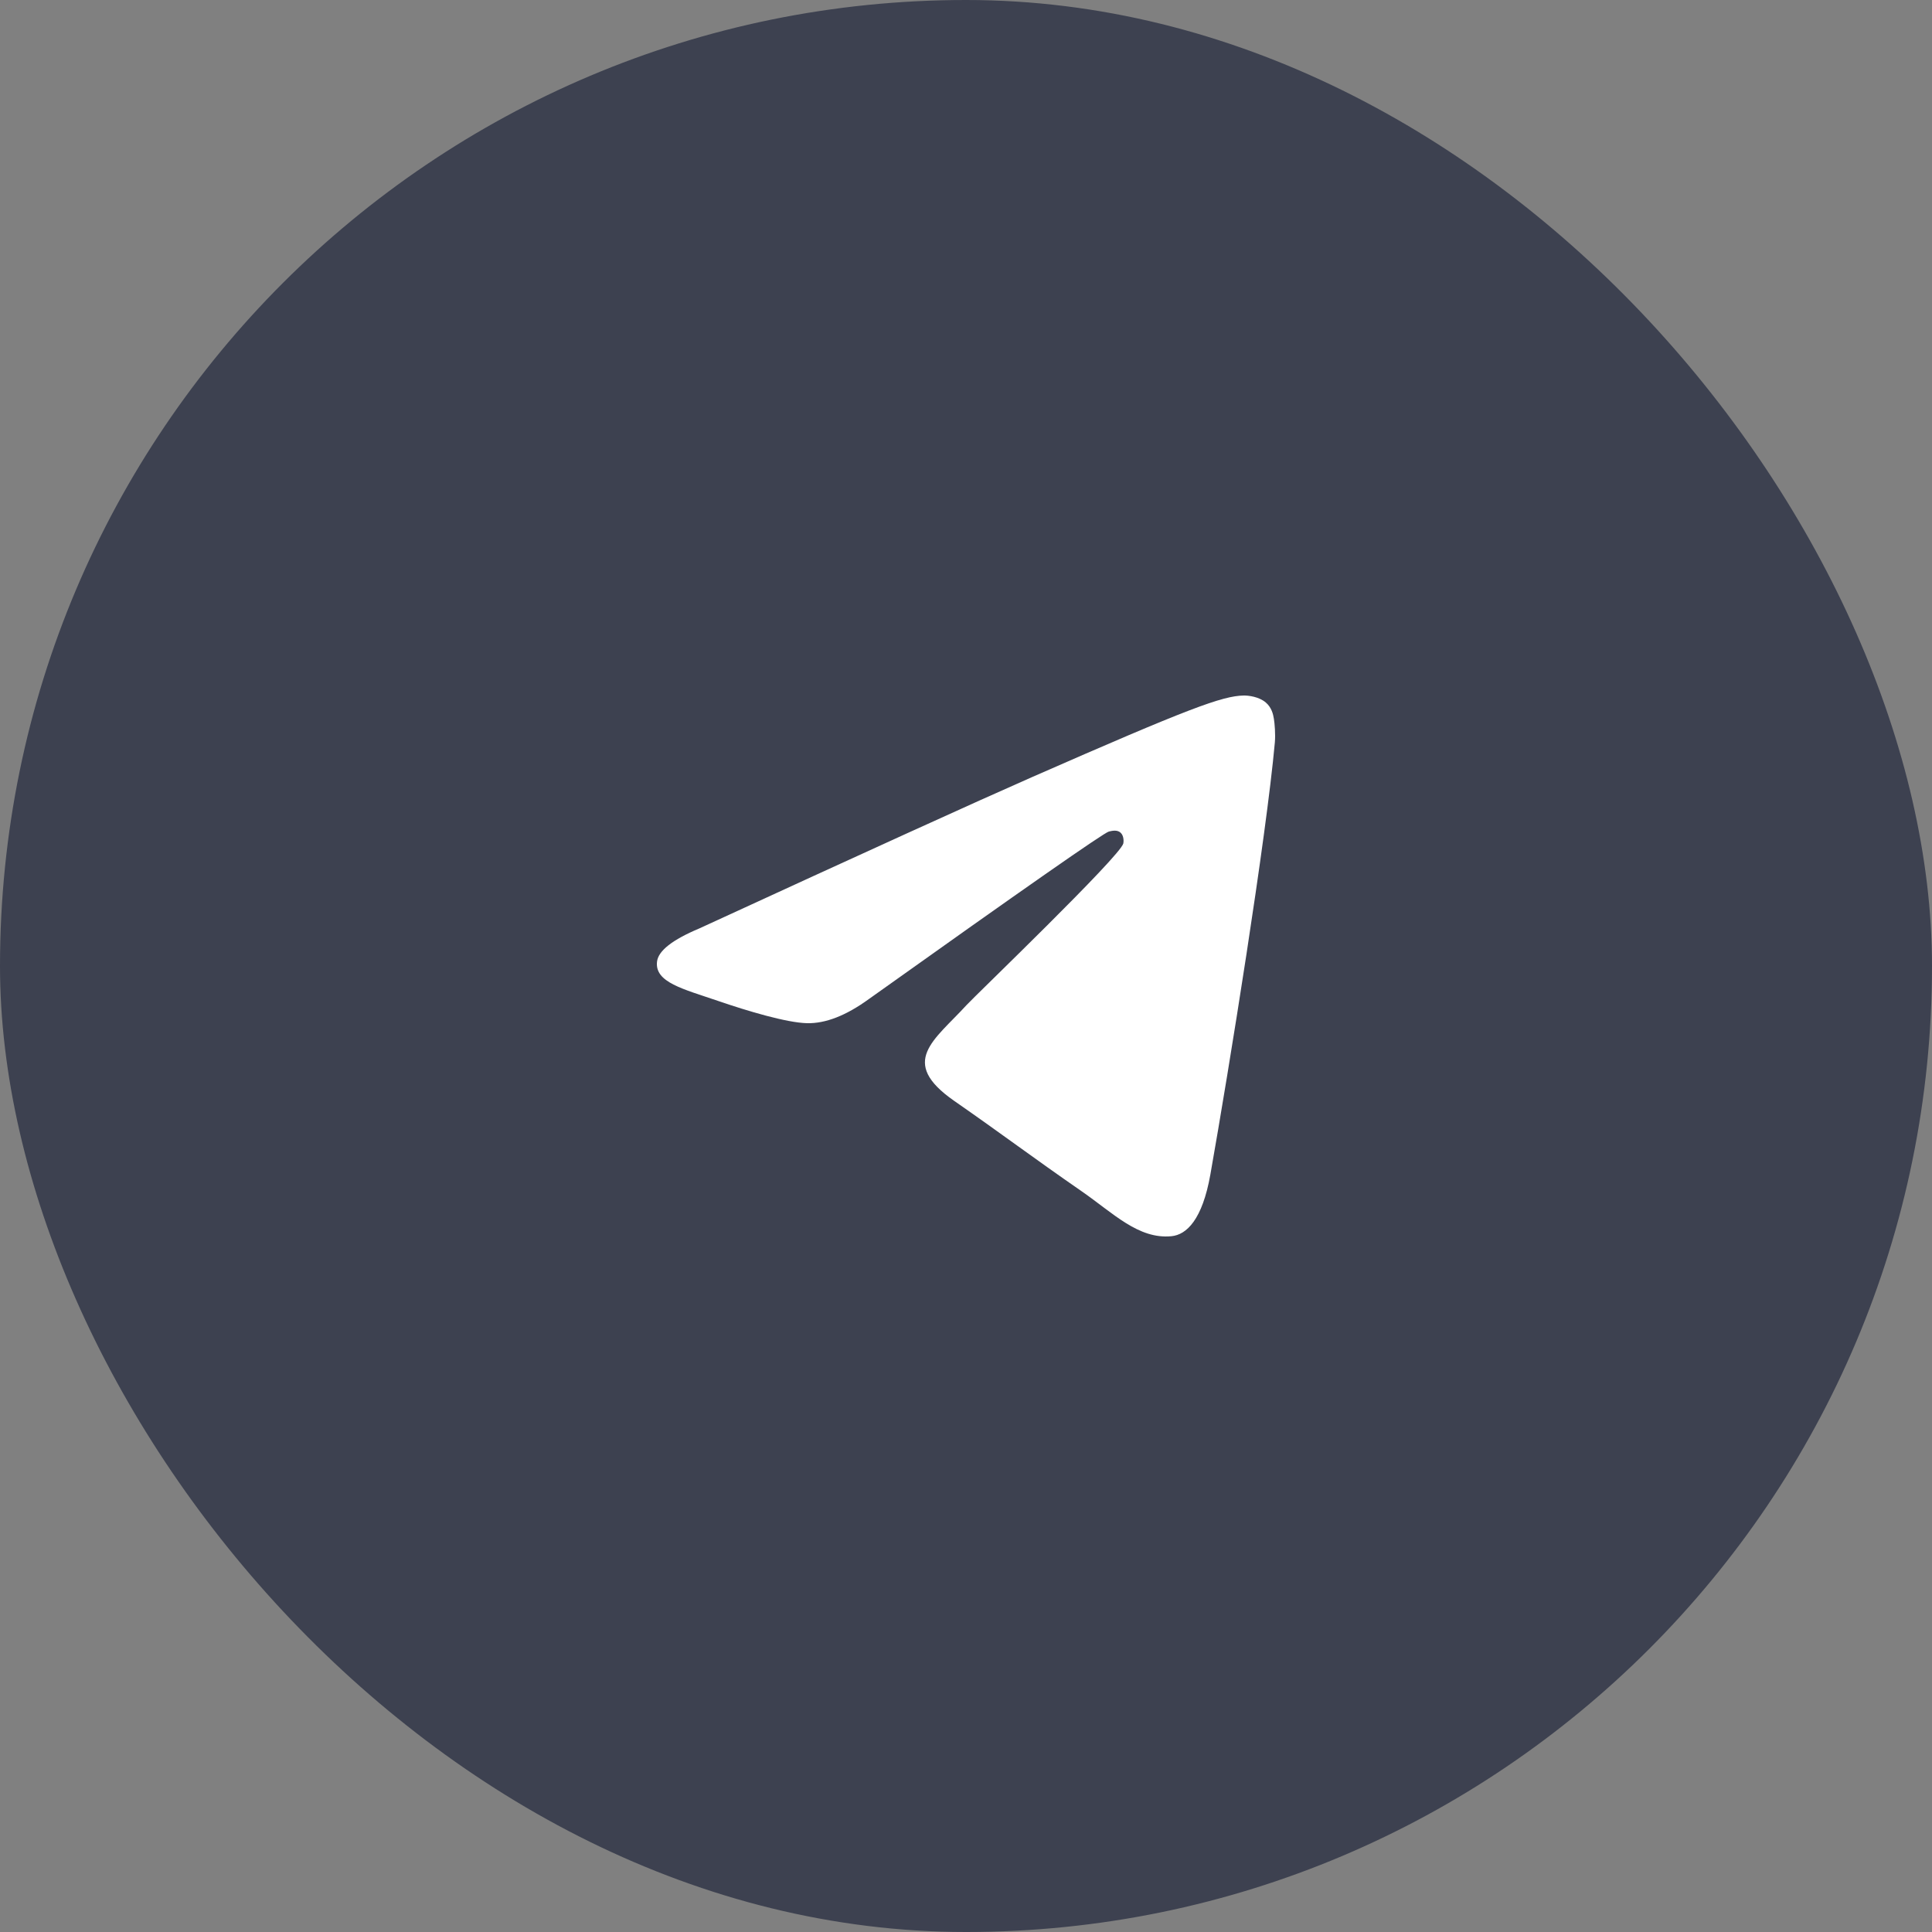 <?xml version="1.0" encoding="UTF-8"?> <svg xmlns="http://www.w3.org/2000/svg" width="50" height="50" viewBox="0 0 50 50" fill="none"><rect x="0" y="0" width="50" height="50" fill="#808080" stroke="none"/> <rect width="50" height="50" rx="25" fill="#3D4150"></rect> <path d="M18.1 24.027C22.395 22.051 25.259 20.749 26.692 20.119C30.783 18.323 31.634 18.011 32.188 18C32.309 17.998 32.582 18.03 32.759 18.181C32.908 18.309 32.949 18.481 32.968 18.602C32.988 18.723 33.012 18.999 32.993 19.215C32.771 21.674 31.812 27.643 31.324 30.398C31.117 31.564 30.71 31.955 30.317 31.993C29.461 32.076 28.812 31.396 27.983 30.823C26.686 29.925 25.954 29.366 24.695 28.491C23.24 27.479 24.183 26.922 25.012 26.013C25.229 25.775 28.999 22.155 29.072 21.827C29.081 21.786 29.09 21.633 29.003 21.552C28.917 21.471 28.79 21.498 28.698 21.52C28.568 21.552 26.497 22.997 22.484 25.857C21.896 26.284 21.363 26.491 20.886 26.48C20.36 26.468 19.348 26.166 18.596 25.908C17.673 25.592 16.94 25.424 17.004 24.886C17.037 24.606 17.402 24.32 18.1 24.027Z" fill="white"></path> </svg> 